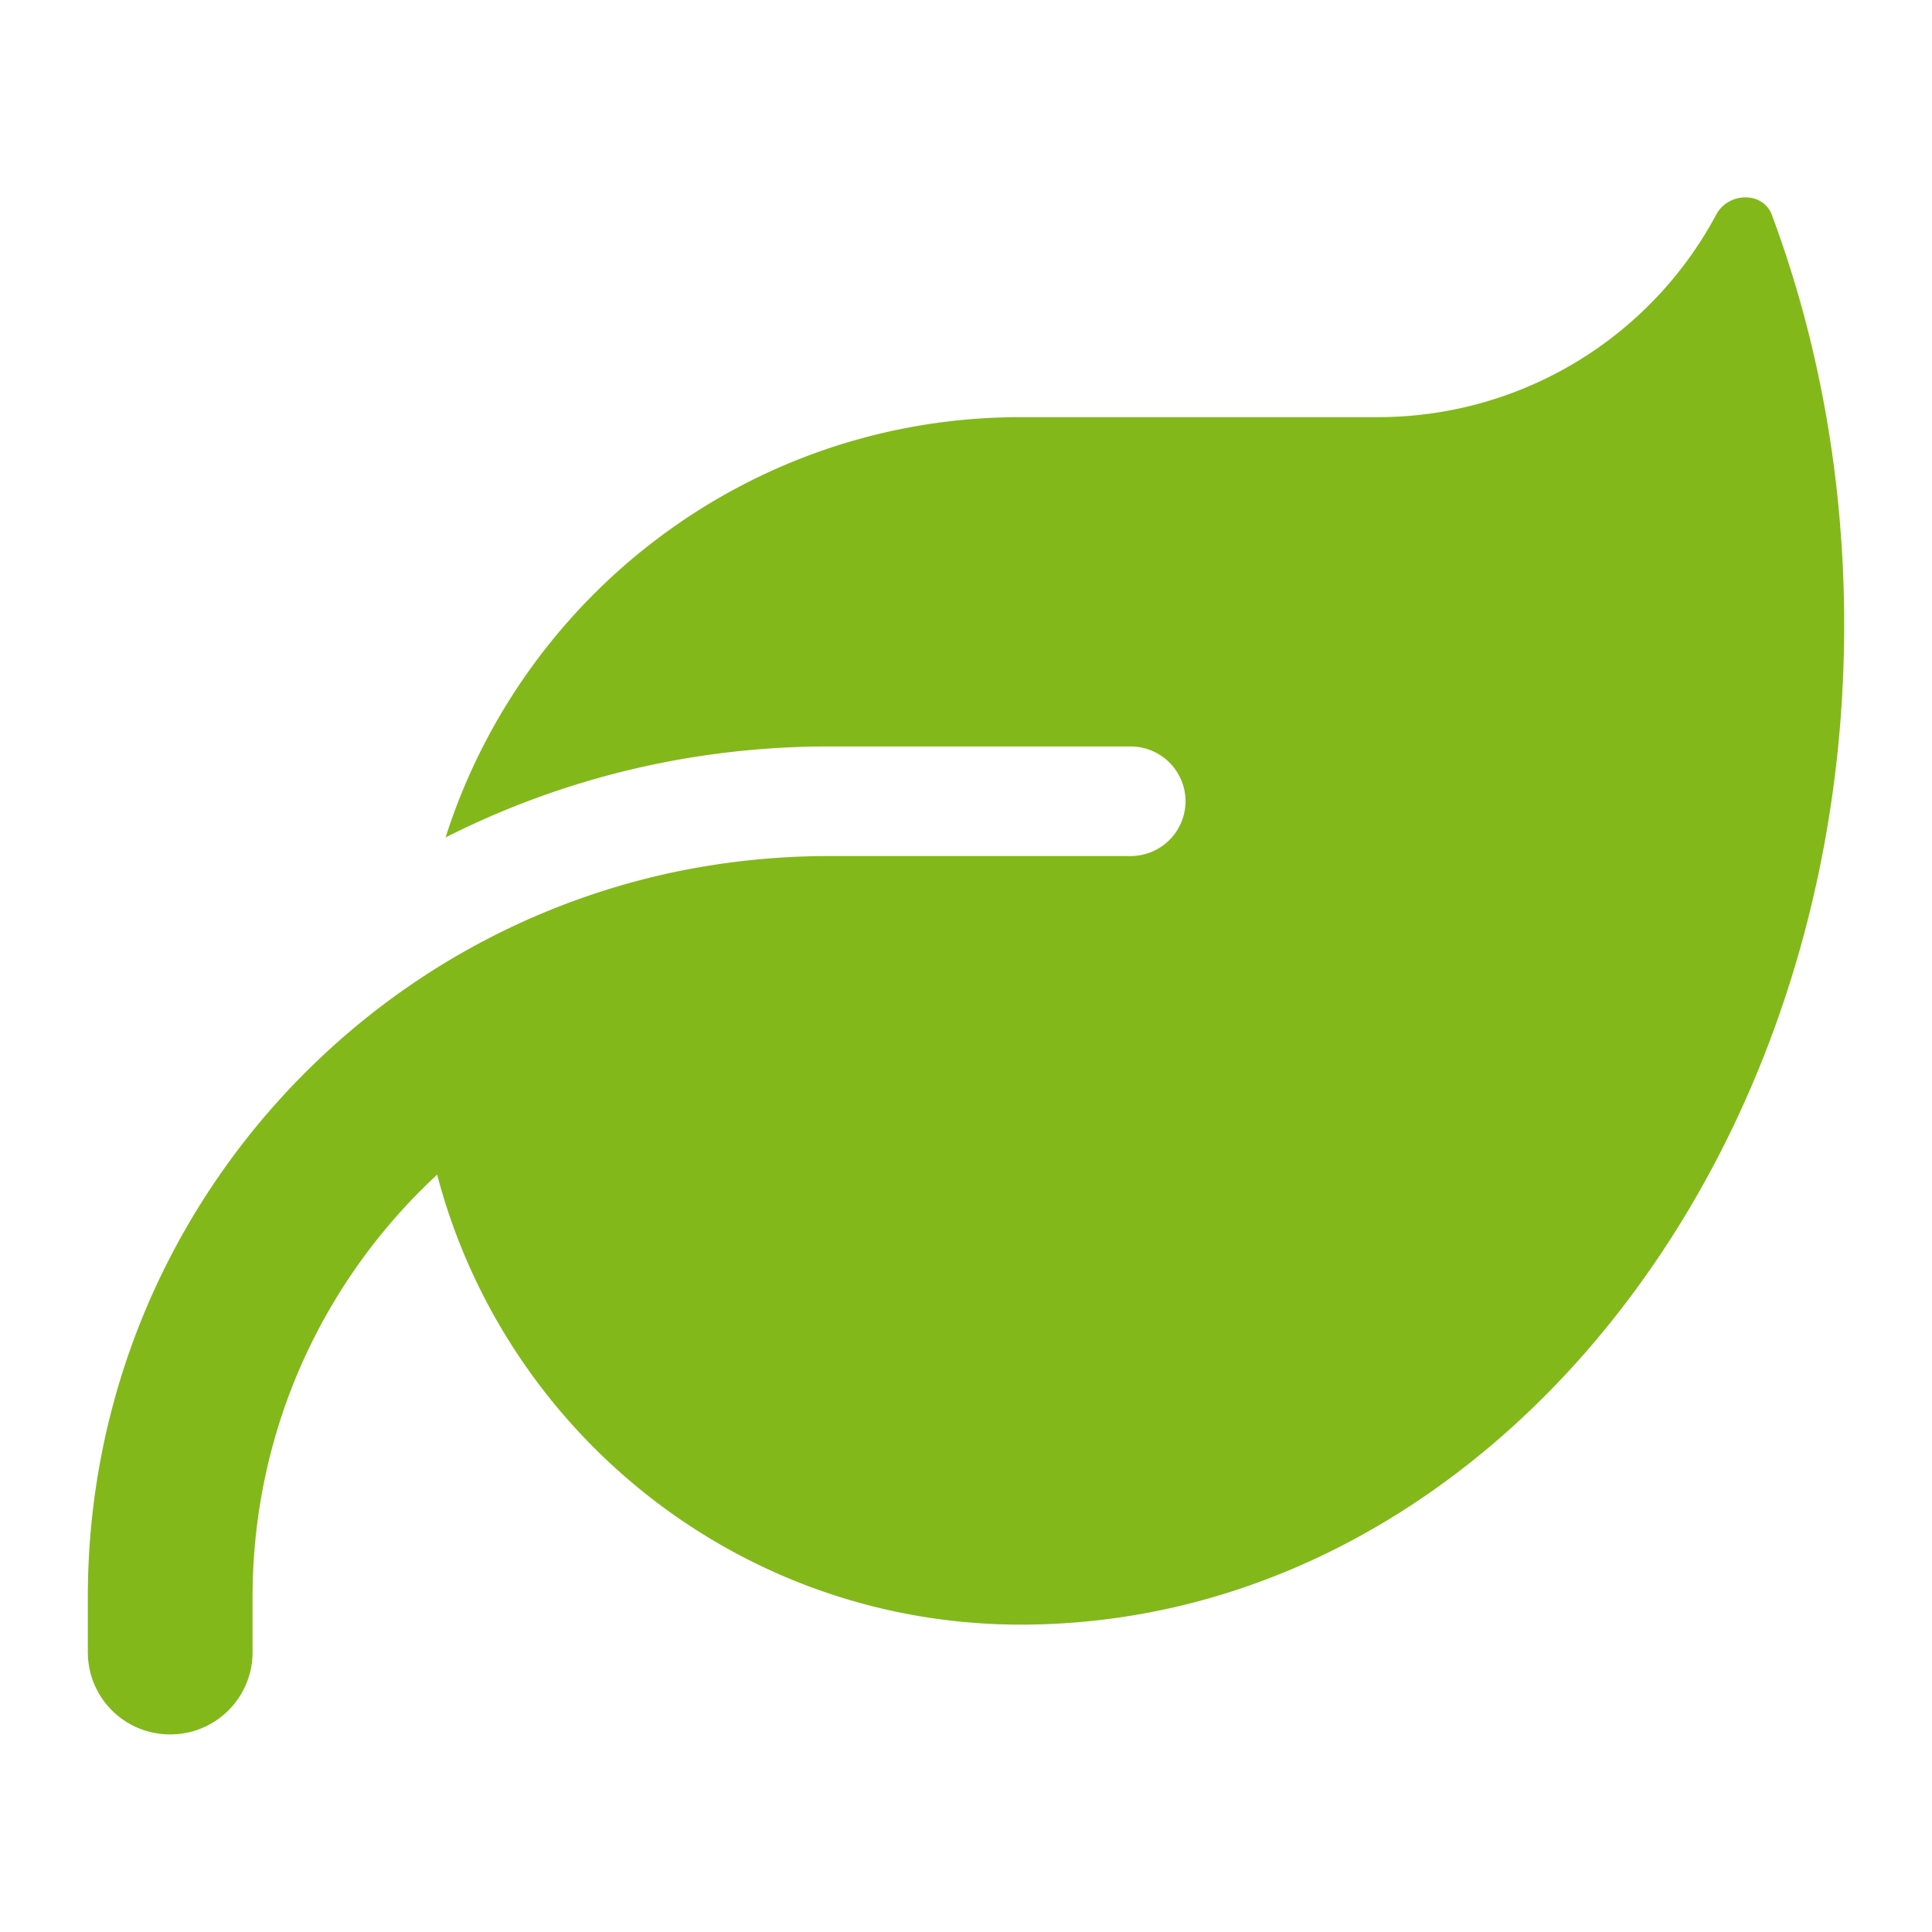 <svg xmlns="http://www.w3.org/2000/svg" fill="none" viewBox="0 0 11 11">
  <path fill="#83B81A" d="M5.812 2.375c-1.535 0-2.834 1.006-3.275 2.393.656-.332 1.397-.518 2.182-.518h1.719a.313.313 0 0 1 .312.312.313.313 0 0 1-.312.312H4.719a4.297 4.297 0 0 0-.943.105 4.194 4.194 0 0 0-1.395.6C1.248 6.336.5 7.627.5 9.094v.312c0 .26.209.469.469.469a.468.468 0 0 0 .469-.469v-.312c0-.951.404-1.807 1.051-2.406C2.875 8.162 4.217 9.25 5.812 9.25h.019C8.412 9.236 10.5 6.693 10.5 3.559c0-.832-.146-1.623-.412-2.336-.051-.135-.248-.129-.316-.002A2.183 2.183 0 0 1 7.844 2.375H5.812Z"/>
</svg>

